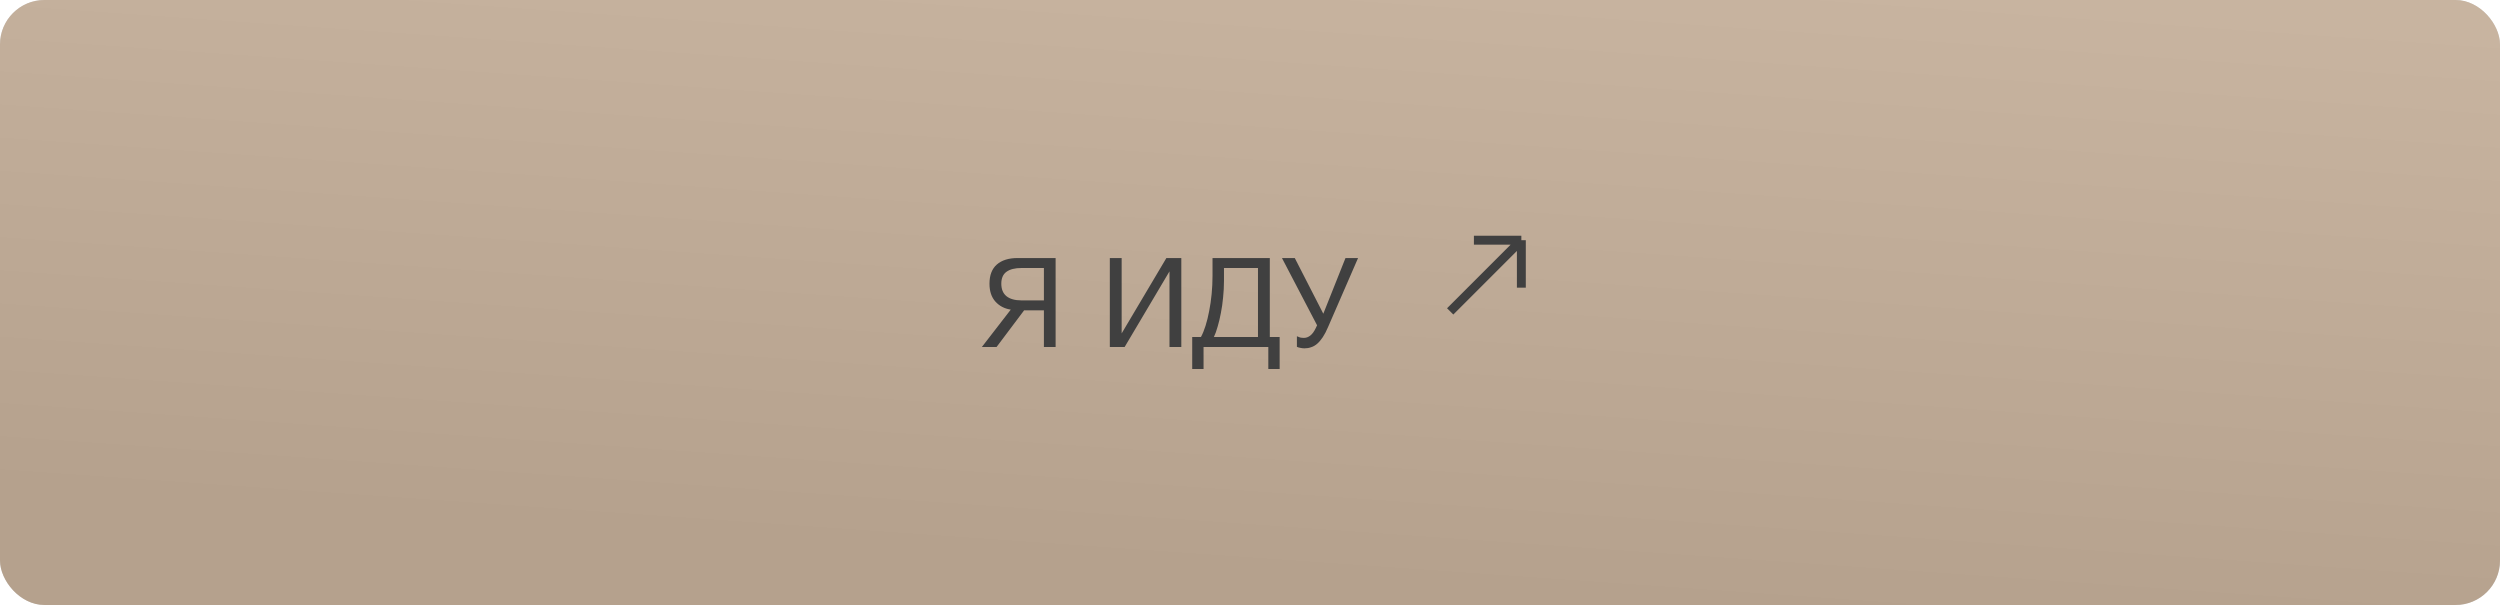 <?xml version="1.0" encoding="UTF-8"?> <svg xmlns="http://www.w3.org/2000/svg" width="281" height="68" viewBox="0 0 281 68" fill="none"><rect width="281" height="68" rx="5" fill="#D9D9D9"></rect><rect width="281" height="68" rx="5" fill="url(#paint0_linear_160_2)"></rect><path d="M113.611 34.8C112.911 34.697 112.337 34.399 111.889 33.904C111.441 33.409 111.217 32.737 111.217 31.888C111.217 30.936 111.493 30.217 112.043 29.732C112.603 29.247 113.378 29.004 114.367 29.004H118.651V39H117.335V34.884H115.109L112.015 39H110.363L113.611 34.8ZM117.335 33.764V30.124H114.815C114.087 30.124 113.527 30.264 113.135 30.544C112.743 30.824 112.547 31.272 112.547 31.888C112.547 32.504 112.739 32.971 113.121 33.288C113.513 33.605 114.078 33.764 114.815 33.764H117.335ZM124.744 29.004H126.074V37.474L131.1 29.004H132.78V39H131.45V30.502L126.41 39H124.744V29.004ZM134.005 37.88H134.985C135.172 37.544 135.344 37.124 135.503 36.62C135.662 36.116 135.797 35.565 135.909 34.968C136.03 34.361 136.124 33.722 136.189 33.05C136.254 32.369 136.287 31.683 136.287 30.992V29.004H142.727V37.88H143.833V41.478H142.559V39H135.279V41.478H134.005V37.88ZM141.397 37.88V30.124H137.575V31.566C137.575 32.182 137.542 32.803 137.477 33.428C137.421 34.044 137.337 34.632 137.225 35.192C137.122 35.743 137.001 36.251 136.861 36.718C136.73 37.185 136.59 37.572 136.441 37.88H141.397ZM146.626 39.154C146.467 39.154 146.309 39.135 146.15 39.098C146.001 39.07 145.875 39.033 145.772 38.986V37.796C145.893 37.852 146.015 37.899 146.136 37.936C146.267 37.964 146.411 37.978 146.57 37.978C146.822 37.978 147.06 37.889 147.284 37.712C147.508 37.535 147.704 37.269 147.872 36.914L148.04 36.564L144.092 29.004H145.534L148.74 35.262L151.232 29.004H152.646L149.286 36.732C149.09 37.199 148.889 37.586 148.684 37.894C148.479 38.202 148.269 38.449 148.054 38.636C147.839 38.823 147.611 38.953 147.368 39.028C147.135 39.112 146.887 39.154 146.626 39.154Z" fill="#404040"></path><path d="M171 27L163 35M171 27V32.333M171 27H165.667" stroke="#404040"></path><defs><linearGradient id="paint0_linear_160_2" x1="140.5" y1="64.5" x2="145.466" y2="-5.973" gradientUnits="userSpaceOnUse"><stop stop-color="#B5A18D"></stop><stop offset="1" stop-color="#C8B4A0"></stop></linearGradient></defs></svg> 
